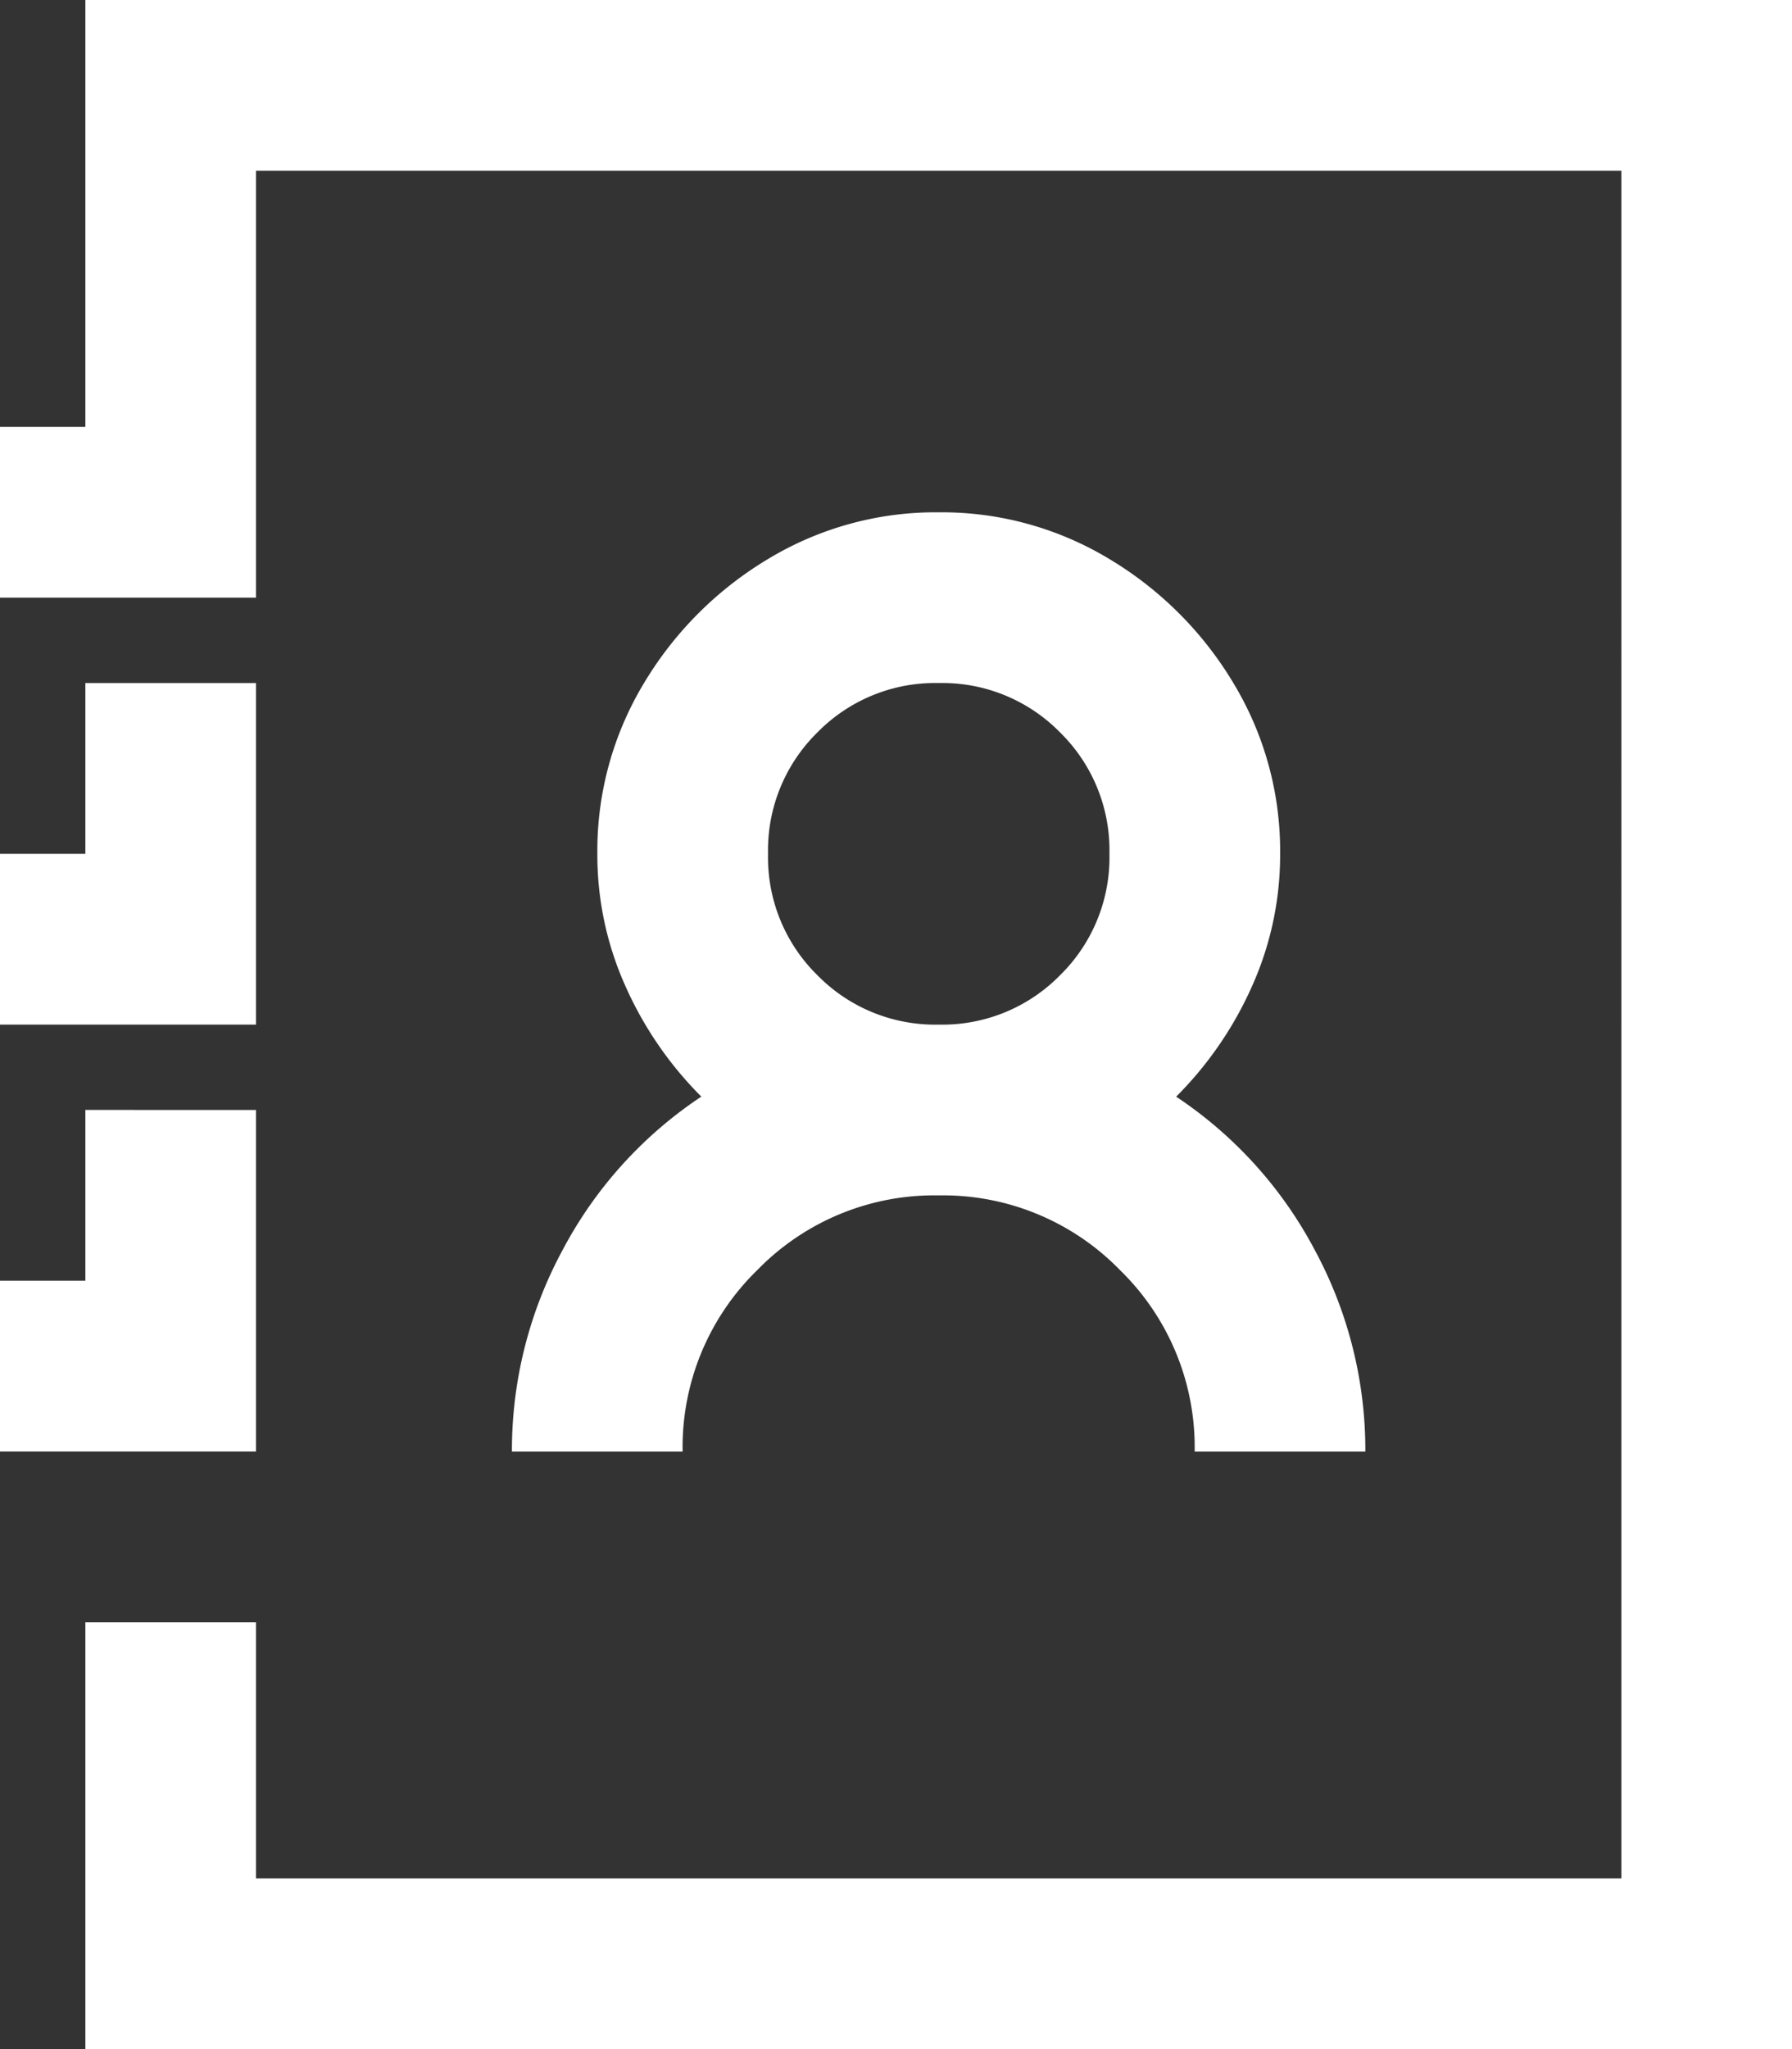 <svg xmlns="http://www.w3.org/2000/svg" width="34.781" height="39.75" viewBox="0 0 34.781 39.75">
  <rect x="0" y="0" width="34.781" height="39.75" fill="#333333" stroke="none"/>
  <path id="Caminho_49932" data-name="Caminho 49932" d="M9.938-39.75v8.281H8.281v3.313H13.25v-8.281h26.5V-3.312H13.25V-8.281H9.938V0H43.063V-39.75ZM26.5-29.812a6.289,6.289,0,0,0-3.312.906A6.987,6.987,0,0,0,20.781-26.5a6.289,6.289,0,0,0-.906,3.313,6.211,6.211,0,0,0,.543,2.562,7.116,7.116,0,0,0,1.475,2.148A8.127,8.127,0,0,0,19.2-15.5a8.161,8.161,0,0,0-.983,3.908h3.313a4.792,4.792,0,0,1,1.449-3.52,4.792,4.792,0,0,1,3.52-1.449,4.792,4.792,0,0,1,3.52,1.449,4.792,4.792,0,0,1,1.449,3.52h3.313A8.161,8.161,0,0,0,33.8-15.5a8.127,8.127,0,0,0-2.691-2.976,7.116,7.116,0,0,0,1.475-2.148,6.211,6.211,0,0,0,.543-2.562,6.29,6.29,0,0,0-.906-3.312,6.987,6.987,0,0,0-2.407-2.407A6.29,6.29,0,0,0,26.5-29.812ZM9.938-26.5v3.313H8.281v3.313H13.25V-26.5Zm16.563,0a3.2,3.2,0,0,1,2.355.958,3.2,3.2,0,0,1,.958,2.355,3.2,3.2,0,0,1-.958,2.355,3.2,3.2,0,0,1-2.355.958,3.2,3.2,0,0,1-2.355-.958,3.2,3.2,0,0,1-.958-2.355,3.2,3.2,0,0,1,.958-2.355A3.2,3.2,0,0,1,26.5-26.5ZM9.938-18.219v3.313H8.281v3.313H13.25v-6.625Z" transform="translate(-8.281 39.75)" fill="#fff"/>
</svg>
